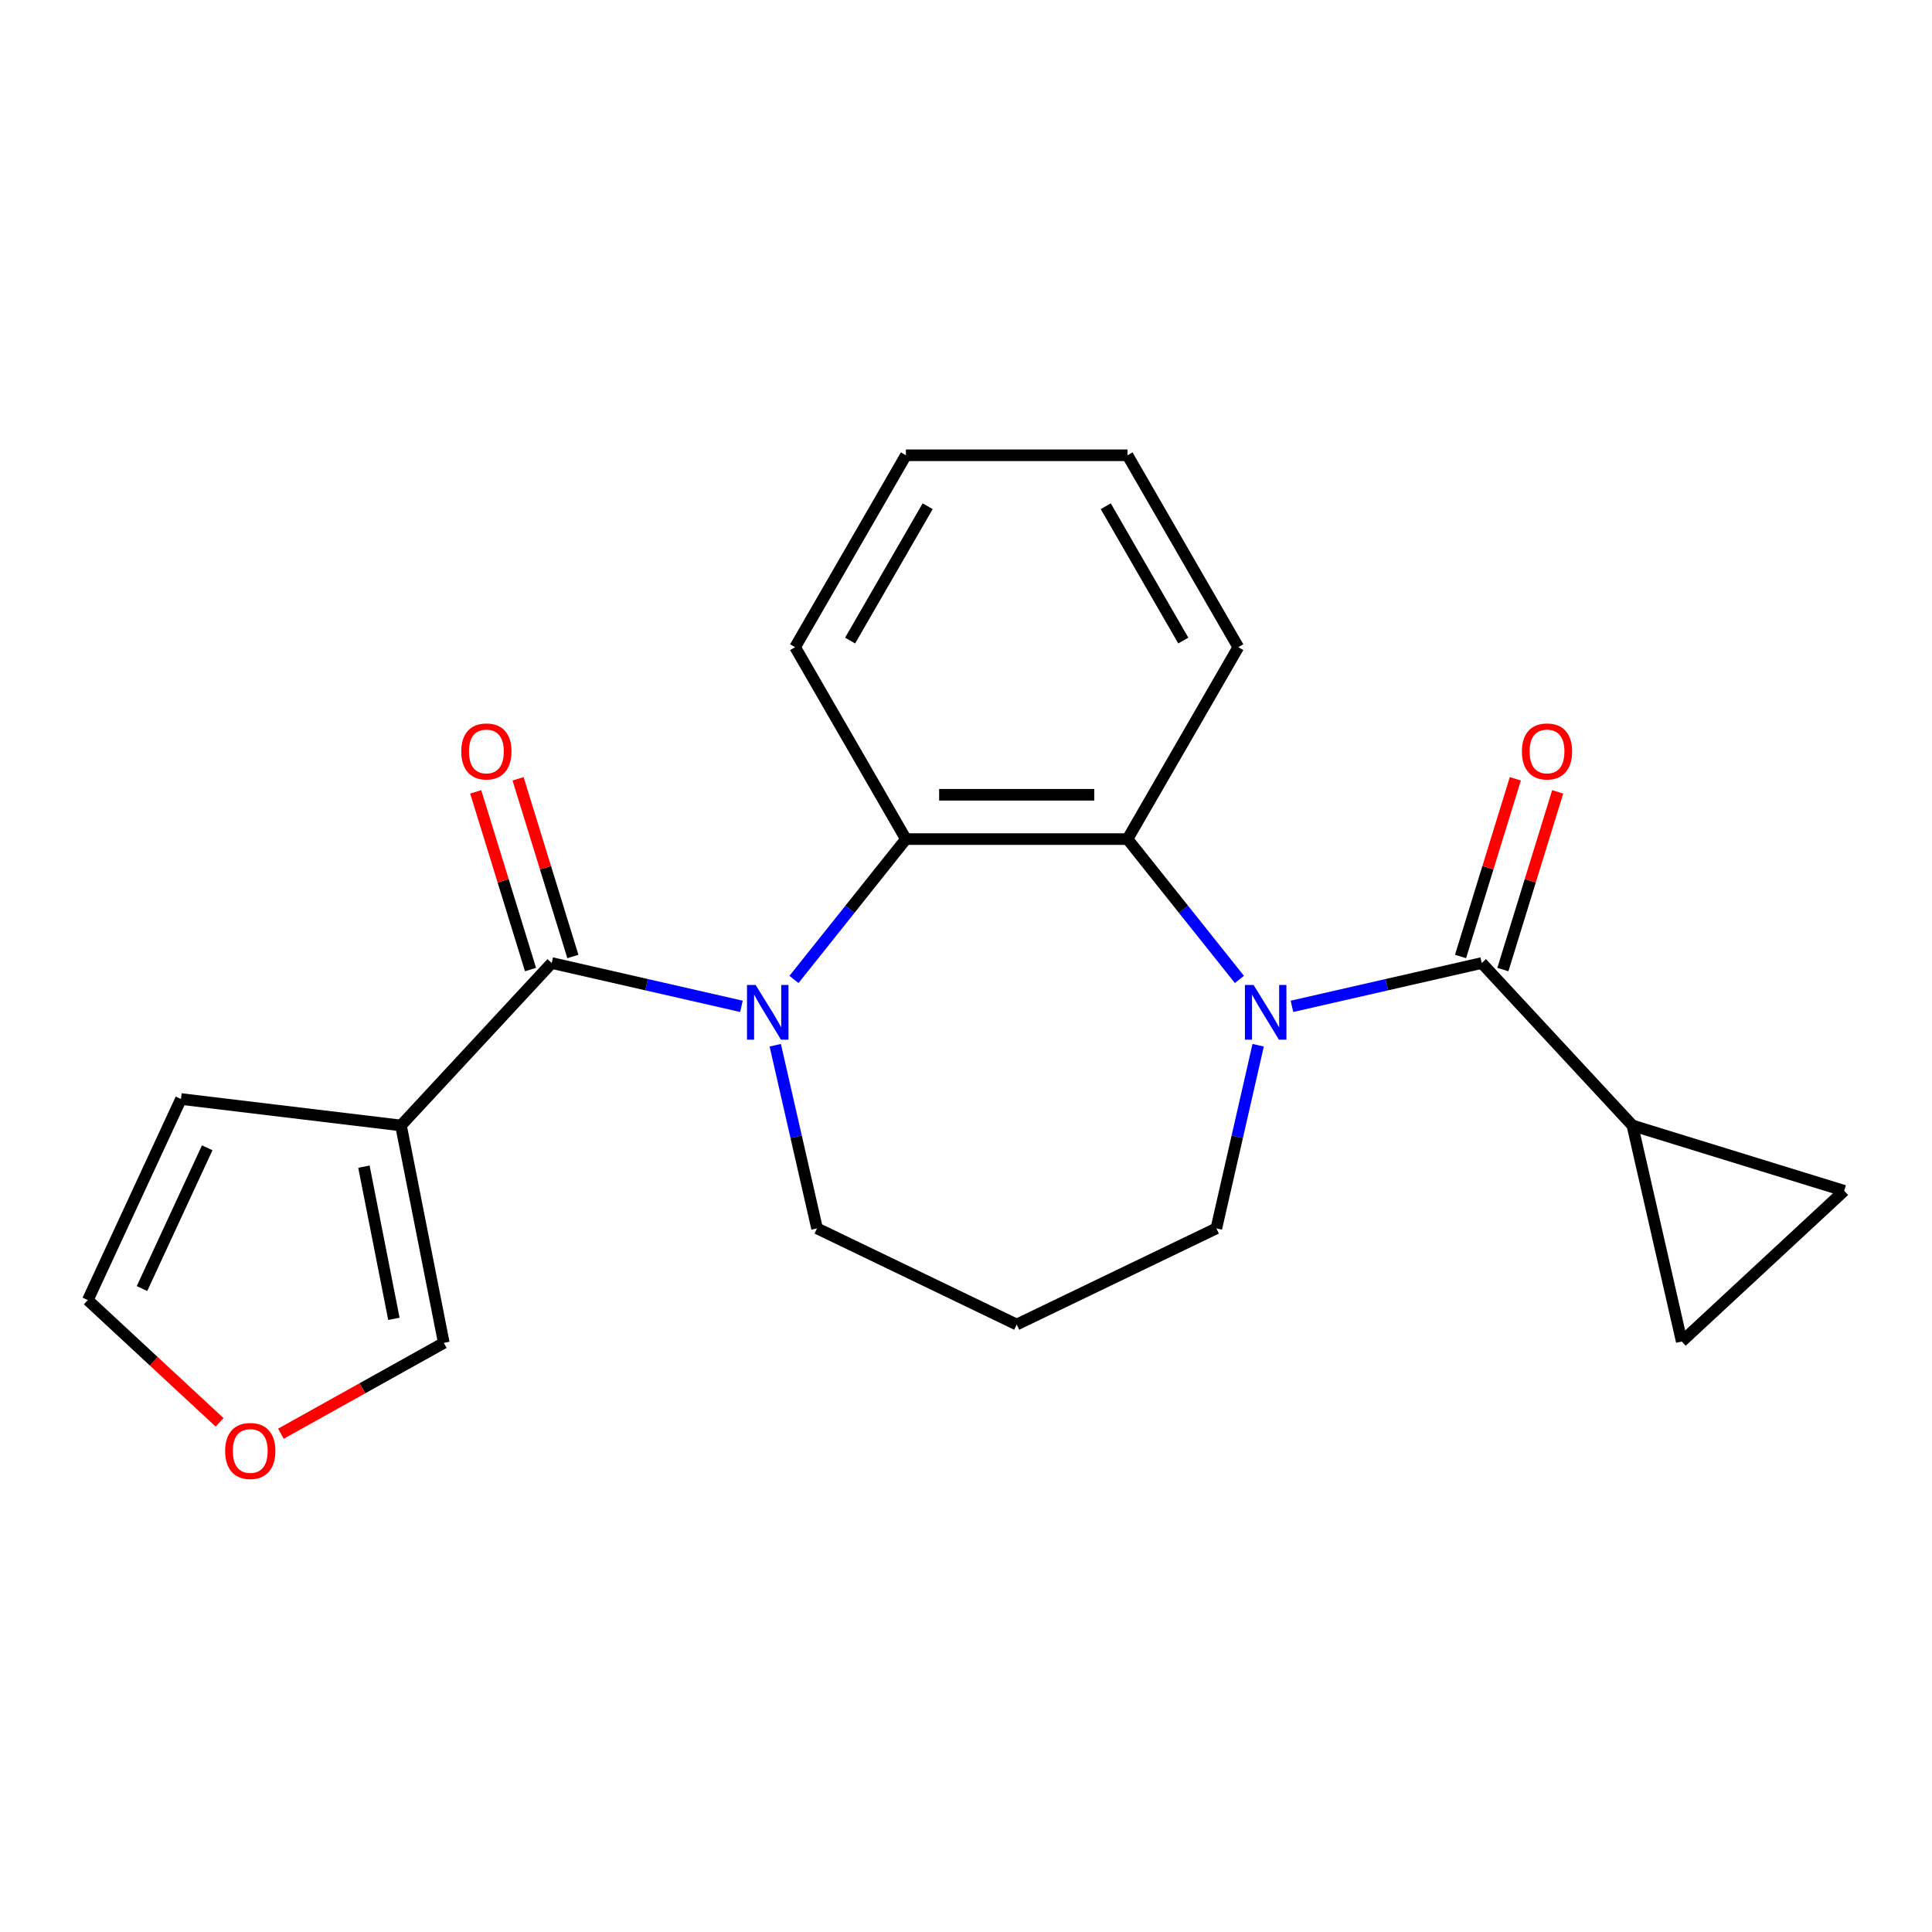 <?xml version='1.0' encoding='iso-8859-1'?>
<svg version='1.1' baseProfile='full'
              xmlns='http://www.w3.org/2000/svg'
                      xmlns:rdkit='http://www.rdkit.org/xml'
                      xmlns:xlink='http://www.w3.org/1999/xlink'
                  xml:space='preserve'
width='1000px' height='1000px' viewBox='0 0 1000 1000'>
<!-- END OF HEADER -->
<rect style='opacity:1.0;fill:#FFFFFF;stroke:none' width='1000' height='1000' x='0' y='0'> </rect>
<path class='bond-1' d='M 383.775,520.879 L 334.668,509.671' style='fill:none;fill-rule:evenodd;stroke:#0000FF;stroke-width:6px;stroke-linecap:butt;stroke-linejoin:miter;stroke-opacity:1' />
<path class='bond-1' d='M 334.668,509.671 L 285.561,498.462' style='fill:none;fill-rule:evenodd;stroke:#000000;stroke-width:6px;stroke-linecap:butt;stroke-linejoin:miter;stroke-opacity:1' />
<path class='bond-5' d='M 410.962,506.957 L 439.929,470.634' style='fill:none;fill-rule:evenodd;stroke:#0000FF;stroke-width:6px;stroke-linecap:butt;stroke-linejoin:miter;stroke-opacity:1' />
<path class='bond-5' d='M 439.929,470.634 L 468.896,434.31' style='fill:none;fill-rule:evenodd;stroke:#000000;stroke-width:6px;stroke-linecap:butt;stroke-linejoin:miter;stroke-opacity:1' />
<path class='bond-15' d='M 401.269,541.012 L 412.087,588.41' style='fill:none;fill-rule:evenodd;stroke:#0000FF;stroke-width:6px;stroke-linecap:butt;stroke-linejoin:miter;stroke-opacity:1' />
<path class='bond-15' d='M 412.087,588.41 L 422.905,635.807' style='fill:none;fill-rule:evenodd;stroke:#000000;stroke-width:6px;stroke-linecap:butt;stroke-linejoin:miter;stroke-opacity:1' />
<path class='bond-0' d='M 641.528,506.957 L 612.561,470.634' style='fill:none;fill-rule:evenodd;stroke:#0000FF;stroke-width:6px;stroke-linecap:butt;stroke-linejoin:miter;stroke-opacity:1' />
<path class='bond-0' d='M 612.561,470.634 L 583.594,434.31' style='fill:none;fill-rule:evenodd;stroke:#000000;stroke-width:6px;stroke-linecap:butt;stroke-linejoin:miter;stroke-opacity:1' />
<path class='bond-2' d='M 668.714,520.879 L 717.821,509.671' style='fill:none;fill-rule:evenodd;stroke:#0000FF;stroke-width:6px;stroke-linecap:butt;stroke-linejoin:miter;stroke-opacity:1' />
<path class='bond-2' d='M 717.821,509.671 L 766.929,498.462' style='fill:none;fill-rule:evenodd;stroke:#000000;stroke-width:6px;stroke-linecap:butt;stroke-linejoin:miter;stroke-opacity:1' />
<path class='bond-22' d='M 651.22,541.012 L 640.402,588.41' style='fill:none;fill-rule:evenodd;stroke:#0000FF;stroke-width:6px;stroke-linecap:butt;stroke-linejoin:miter;stroke-opacity:1' />
<path class='bond-22' d='M 640.402,588.41 L 629.584,635.807' style='fill:none;fill-rule:evenodd;stroke:#000000;stroke-width:6px;stroke-linecap:butt;stroke-linejoin:miter;stroke-opacity:1' />
<path class='bond-3' d='M 285.561,498.462 L 207.546,582.542' style='fill:none;fill-rule:evenodd;stroke:#000000;stroke-width:6px;stroke-linecap:butt;stroke-linejoin:miter;stroke-opacity:1' />
<path class='bond-11' d='M 296.521,495.081 L 282.336,449.094' style='fill:none;fill-rule:evenodd;stroke:#000000;stroke-width:6px;stroke-linecap:butt;stroke-linejoin:miter;stroke-opacity:1' />
<path class='bond-11' d='M 282.336,449.094 L 268.15,403.107' style='fill:none;fill-rule:evenodd;stroke:#FF0000;stroke-width:6px;stroke-linecap:butt;stroke-linejoin:miter;stroke-opacity:1' />
<path class='bond-11' d='M 274.6,501.843 L 260.415,455.856' style='fill:none;fill-rule:evenodd;stroke:#000000;stroke-width:6px;stroke-linecap:butt;stroke-linejoin:miter;stroke-opacity:1' />
<path class='bond-11' d='M 260.415,455.856 L 246.23,409.868' style='fill:none;fill-rule:evenodd;stroke:#FF0000;stroke-width:6px;stroke-linecap:butt;stroke-linejoin:miter;stroke-opacity:1' />
<path class='bond-6' d='M 766.929,498.462 L 844.943,582.542' style='fill:none;fill-rule:evenodd;stroke:#000000;stroke-width:6px;stroke-linecap:butt;stroke-linejoin:miter;stroke-opacity:1' />
<path class='bond-12' d='M 777.889,501.843 L 792.074,455.856' style='fill:none;fill-rule:evenodd;stroke:#000000;stroke-width:6px;stroke-linecap:butt;stroke-linejoin:miter;stroke-opacity:1' />
<path class='bond-12' d='M 792.074,455.856 L 806.26,409.868' style='fill:none;fill-rule:evenodd;stroke:#FF0000;stroke-width:6px;stroke-linecap:butt;stroke-linejoin:miter;stroke-opacity:1' />
<path class='bond-12' d='M 755.969,495.081 L 770.154,449.094' style='fill:none;fill-rule:evenodd;stroke:#000000;stroke-width:6px;stroke-linecap:butt;stroke-linejoin:miter;stroke-opacity:1' />
<path class='bond-12' d='M 770.154,449.094 L 784.339,403.107' style='fill:none;fill-rule:evenodd;stroke:#FF0000;stroke-width:6px;stroke-linecap:butt;stroke-linejoin:miter;stroke-opacity:1' />
<path class='bond-9' d='M 207.546,582.542 L 229.712,695.077' style='fill:none;fill-rule:evenodd;stroke:#000000;stroke-width:6px;stroke-linecap:butt;stroke-linejoin:miter;stroke-opacity:1' />
<path class='bond-9' d='M 188.364,603.855 L 203.88,682.63' style='fill:none;fill-rule:evenodd;stroke:#000000;stroke-width:6px;stroke-linecap:butt;stroke-linejoin:miter;stroke-opacity:1' />
<path class='bond-10' d='M 207.546,582.542 L 93.669,568.847' style='fill:none;fill-rule:evenodd;stroke:#000000;stroke-width:6px;stroke-linecap:butt;stroke-linejoin:miter;stroke-opacity:1' />
<path class='bond-4' d='M 583.594,434.31 L 468.896,434.31' style='fill:none;fill-rule:evenodd;stroke:#000000;stroke-width:6px;stroke-linecap:butt;stroke-linejoin:miter;stroke-opacity:1' />
<path class='bond-4' d='M 566.389,411.371 L 486.1,411.371' style='fill:none;fill-rule:evenodd;stroke:#000000;stroke-width:6px;stroke-linecap:butt;stroke-linejoin:miter;stroke-opacity:1' />
<path class='bond-18' d='M 583.594,434.31 L 640.943,334.979' style='fill:none;fill-rule:evenodd;stroke:#000000;stroke-width:6px;stroke-linecap:butt;stroke-linejoin:miter;stroke-opacity:1' />
<path class='bond-19' d='M 468.896,434.31 L 411.547,334.979' style='fill:none;fill-rule:evenodd;stroke:#000000;stroke-width:6px;stroke-linecap:butt;stroke-linejoin:miter;stroke-opacity:1' />
<path class='bond-7' d='M 844.943,582.542 L 954.545,616.35' style='fill:none;fill-rule:evenodd;stroke:#000000;stroke-width:6px;stroke-linecap:butt;stroke-linejoin:miter;stroke-opacity:1' />
<path class='bond-8' d='M 844.943,582.542 L 870.466,694.364' style='fill:none;fill-rule:evenodd;stroke:#000000;stroke-width:6px;stroke-linecap:butt;stroke-linejoin:miter;stroke-opacity:1' />
<path class='bond-25' d='M 954.545,616.35 L 870.466,694.364' style='fill:none;fill-rule:evenodd;stroke:#000000;stroke-width:6px;stroke-linecap:butt;stroke-linejoin:miter;stroke-opacity:1' />
<path class='bond-13' d='M 229.712,695.077 L 187.557,718.582' style='fill:none;fill-rule:evenodd;stroke:#000000;stroke-width:6px;stroke-linecap:butt;stroke-linejoin:miter;stroke-opacity:1' />
<path class='bond-13' d='M 187.557,718.582 L 145.402,742.087' style='fill:none;fill-rule:evenodd;stroke:#FF0000;stroke-width:6px;stroke-linecap:butt;stroke-linejoin:miter;stroke-opacity:1' />
<path class='bond-14' d='M 93.669,568.847 L 45.455,672.92' style='fill:none;fill-rule:evenodd;stroke:#000000;stroke-width:6px;stroke-linecap:butt;stroke-linejoin:miter;stroke-opacity:1' />
<path class='bond-14' d='M 107.251,594.101 L 73.501,666.952' style='fill:none;fill-rule:evenodd;stroke:#000000;stroke-width:6px;stroke-linecap:butt;stroke-linejoin:miter;stroke-opacity:1' />
<path class='bond-24' d='M 113.667,736.211 L 79.561,704.565' style='fill:none;fill-rule:evenodd;stroke:#FF0000;stroke-width:6px;stroke-linecap:butt;stroke-linejoin:miter;stroke-opacity:1' />
<path class='bond-24' d='M 79.561,704.565 L 45.455,672.92' style='fill:none;fill-rule:evenodd;stroke:#000000;stroke-width:6px;stroke-linecap:butt;stroke-linejoin:miter;stroke-opacity:1' />
<path class='bond-17' d='M 422.905,635.807 L 526.245,685.573' style='fill:none;fill-rule:evenodd;stroke:#000000;stroke-width:6px;stroke-linecap:butt;stroke-linejoin:miter;stroke-opacity:1' />
<path class='bond-16' d='M 629.584,635.807 L 526.245,685.573' style='fill:none;fill-rule:evenodd;stroke:#000000;stroke-width:6px;stroke-linecap:butt;stroke-linejoin:miter;stroke-opacity:1' />
<path class='bond-23' d='M 640.943,334.979 L 583.594,235.648' style='fill:none;fill-rule:evenodd;stroke:#000000;stroke-width:6px;stroke-linecap:butt;stroke-linejoin:miter;stroke-opacity:1' />
<path class='bond-23' d='M 612.474,331.549 L 572.33,262.017' style='fill:none;fill-rule:evenodd;stroke:#000000;stroke-width:6px;stroke-linecap:butt;stroke-linejoin:miter;stroke-opacity:1' />
<path class='bond-20' d='M 411.547,334.979 L 468.896,235.648' style='fill:none;fill-rule:evenodd;stroke:#000000;stroke-width:6px;stroke-linecap:butt;stroke-linejoin:miter;stroke-opacity:1' />
<path class='bond-20' d='M 440.015,331.549 L 480.16,262.017' style='fill:none;fill-rule:evenodd;stroke:#000000;stroke-width:6px;stroke-linecap:butt;stroke-linejoin:miter;stroke-opacity:1' />
<path class='bond-21' d='M 468.896,235.648 L 583.594,235.648' style='fill:none;fill-rule:evenodd;stroke:#000000;stroke-width:6px;stroke-linecap:butt;stroke-linejoin:miter;stroke-opacity:1' />
<path  class='atom-0' d='M 391.123 509.825
L 400.403 524.825
Q 401.323 526.305, 402.803 528.985
Q 404.283 531.665, 404.363 531.825
L 404.363 509.825
L 408.123 509.825
L 408.123 538.145
L 404.243 538.145
L 394.283 521.745
Q 393.123 519.825, 391.883 517.625
Q 390.683 515.425, 390.323 514.745
L 390.323 538.145
L 386.643 538.145
L 386.643 509.825
L 391.123 509.825
' fill='#0000FF'/>
<path  class='atom-1' d='M 648.847 509.825
L 658.127 524.825
Q 659.047 526.305, 660.527 528.985
Q 662.007 531.665, 662.087 531.825
L 662.087 509.825
L 665.847 509.825
L 665.847 538.145
L 661.967 538.145
L 652.007 521.745
Q 650.847 519.825, 649.607 517.625
Q 648.407 515.425, 648.047 514.745
L 648.047 538.145
L 644.367 538.145
L 644.367 509.825
L 648.847 509.825
' fill='#0000FF'/>
<path  class='atom-12' d='M 238.753 388.94
Q 238.753 382.14, 242.113 378.34
Q 245.473 374.54, 251.753 374.54
Q 258.033 374.54, 261.393 378.34
Q 264.753 382.14, 264.753 388.94
Q 264.753 395.82, 261.353 399.74
Q 257.953 403.62, 251.753 403.62
Q 245.513 403.62, 242.113 399.74
Q 238.753 395.86, 238.753 388.94
M 251.753 400.42
Q 256.073 400.42, 258.393 397.54
Q 260.753 394.62, 260.753 388.94
Q 260.753 383.38, 258.393 380.58
Q 256.073 377.74, 251.753 377.74
Q 247.433 377.74, 245.073 380.54
Q 242.753 383.34, 242.753 388.94
Q 242.753 394.66, 245.073 397.54
Q 247.433 400.42, 251.753 400.42
' fill='#FF0000'/>
<path  class='atom-13' d='M 787.737 388.94
Q 787.737 382.14, 791.097 378.34
Q 794.457 374.54, 800.737 374.54
Q 807.017 374.54, 810.377 378.34
Q 813.737 382.14, 813.737 388.94
Q 813.737 395.82, 810.337 399.74
Q 806.937 403.62, 800.737 403.62
Q 794.497 403.62, 791.097 399.74
Q 787.737 395.86, 787.737 388.94
M 800.737 400.42
Q 805.057 400.42, 807.377 397.54
Q 809.737 394.62, 809.737 388.94
Q 809.737 383.38, 807.377 380.58
Q 805.057 377.74, 800.737 377.74
Q 796.417 377.74, 794.057 380.54
Q 791.737 383.34, 791.737 388.94
Q 791.737 394.66, 794.057 397.54
Q 796.417 400.42, 800.737 400.42
' fill='#FF0000'/>
<path  class='atom-14' d='M 116.534 751.014
Q 116.534 744.214, 119.894 740.414
Q 123.254 736.614, 129.534 736.614
Q 135.814 736.614, 139.174 740.414
Q 142.534 744.214, 142.534 751.014
Q 142.534 757.894, 139.134 761.814
Q 135.734 765.694, 129.534 765.694
Q 123.294 765.694, 119.894 761.814
Q 116.534 757.934, 116.534 751.014
M 129.534 762.494
Q 133.854 762.494, 136.174 759.614
Q 138.534 756.694, 138.534 751.014
Q 138.534 745.454, 136.174 742.654
Q 133.854 739.814, 129.534 739.814
Q 125.214 739.814, 122.854 742.614
Q 120.534 745.414, 120.534 751.014
Q 120.534 756.734, 122.854 759.614
Q 125.214 762.494, 129.534 762.494
' fill='#FF0000'/>
</svg>
